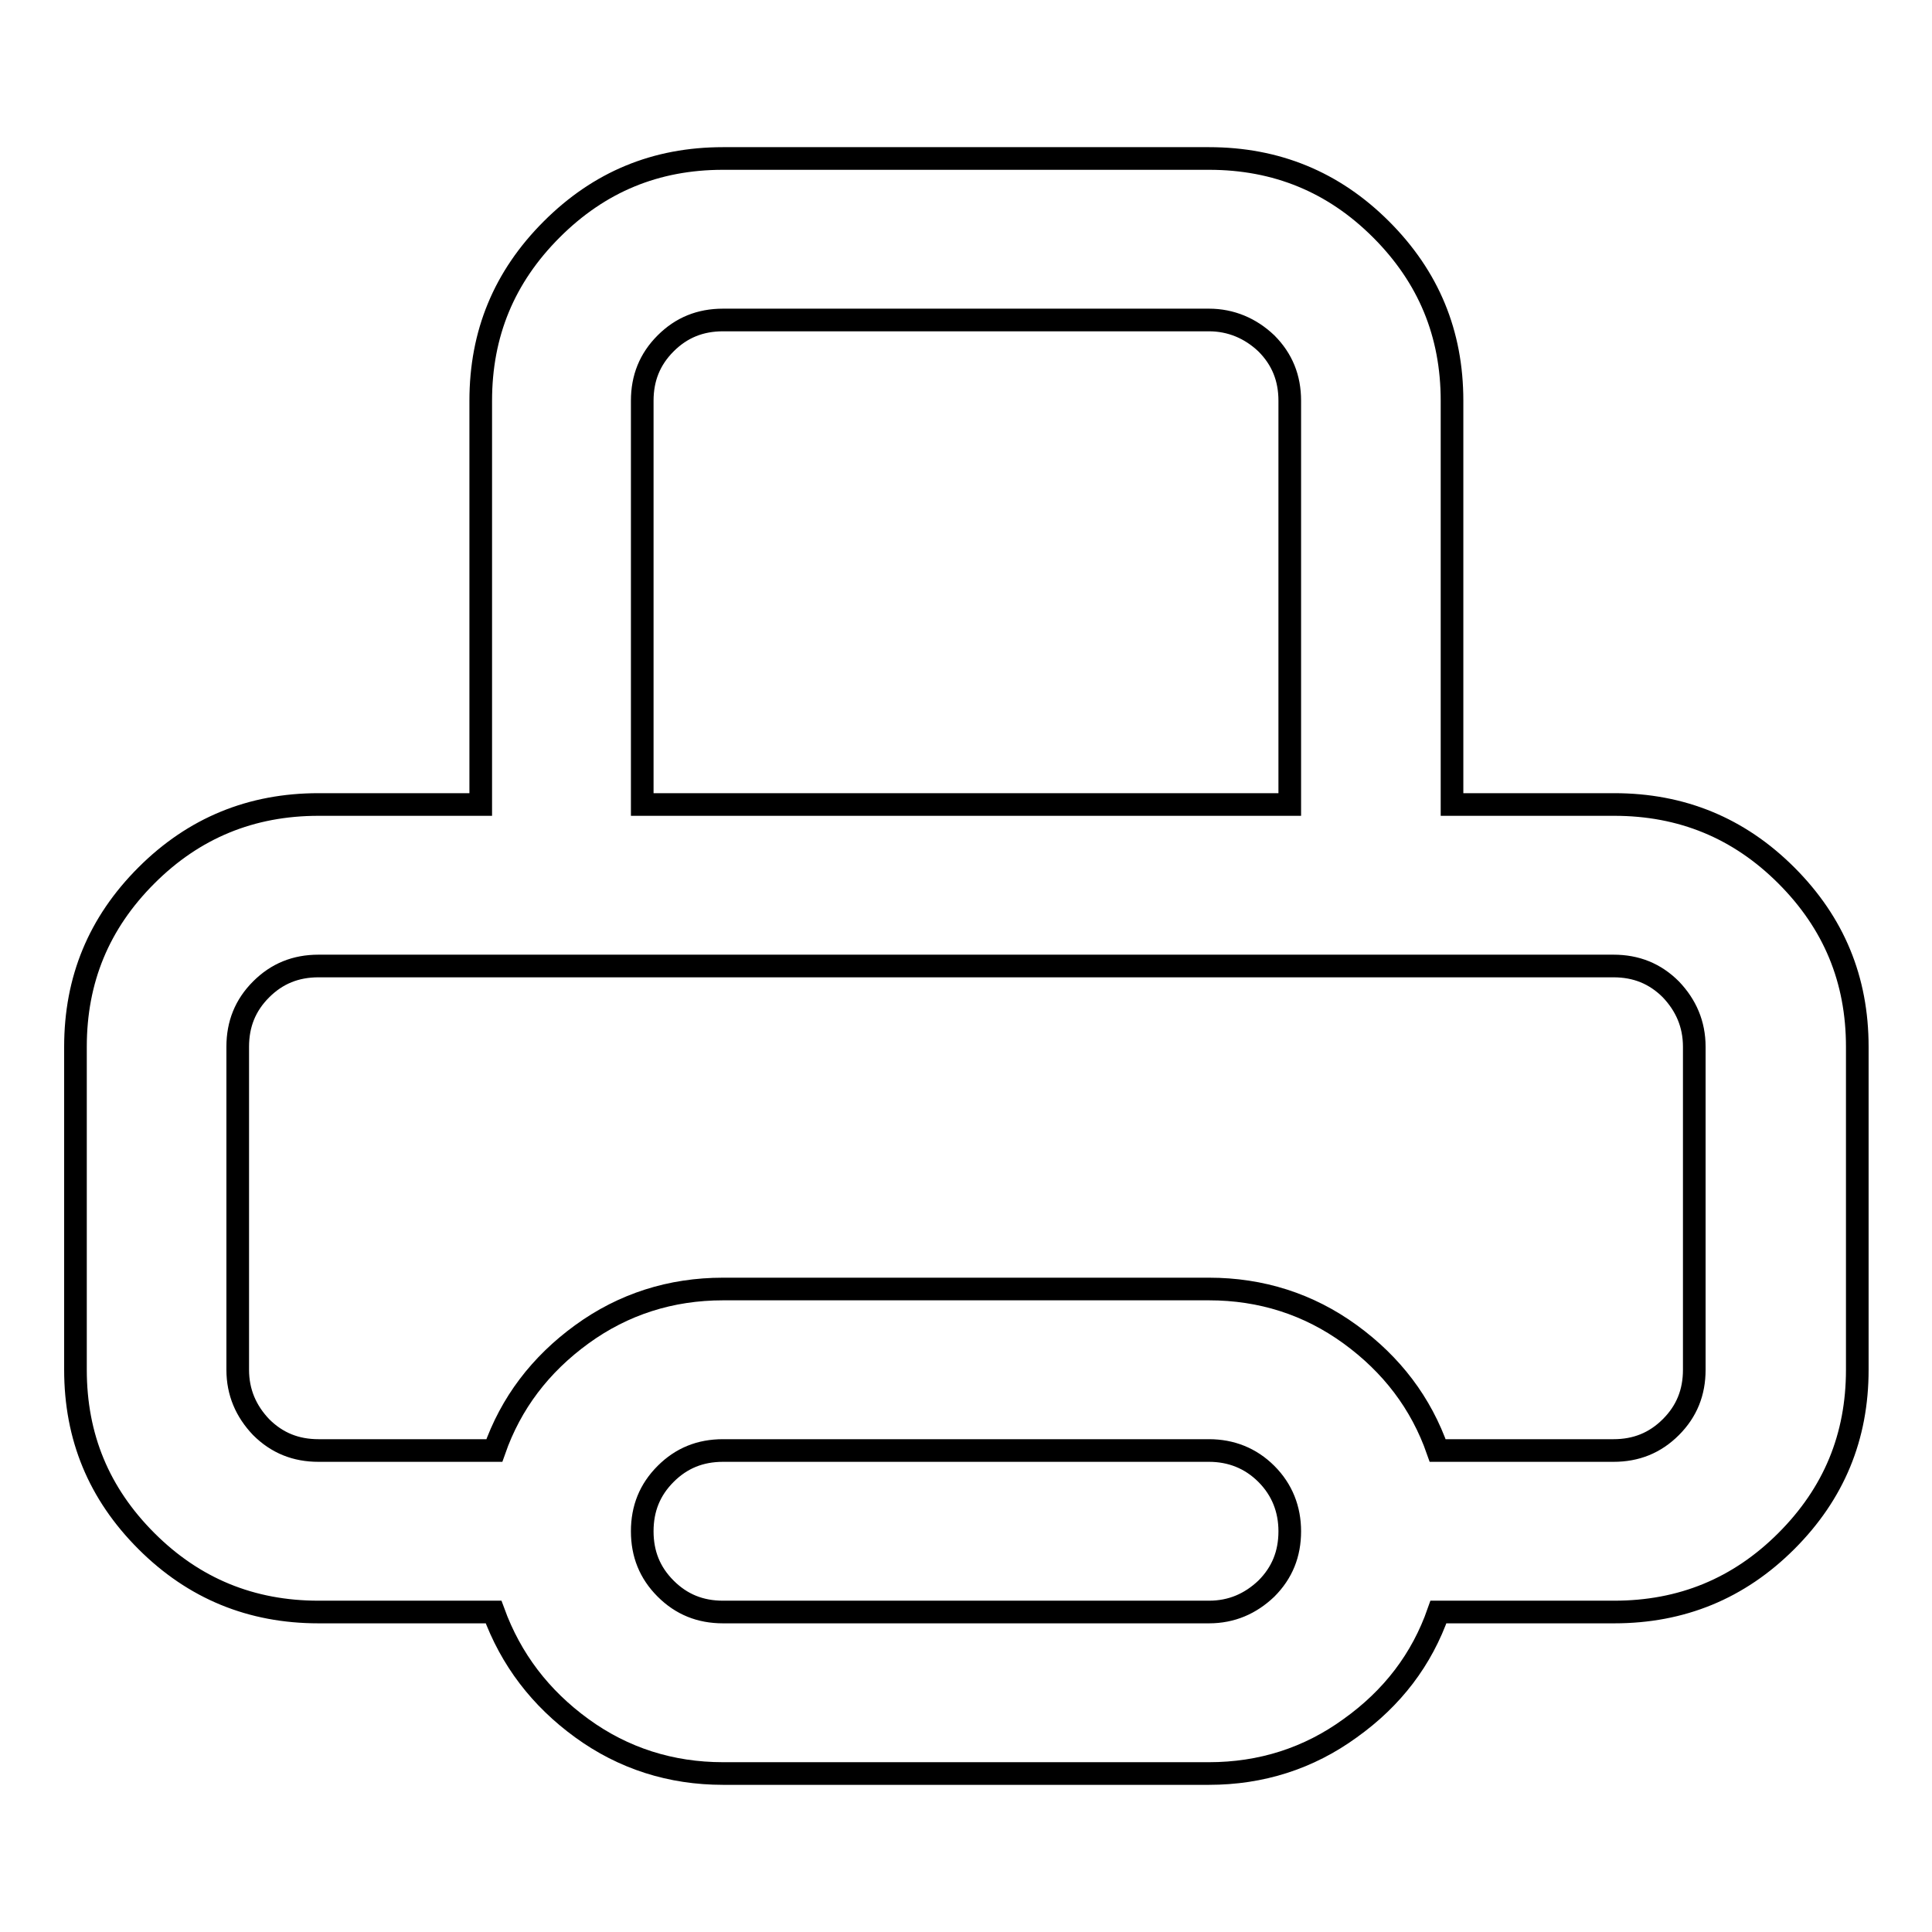 <?xml version="1.0" encoding="utf-8"?>
<!-- Svg Vector Icons : http://www.onlinewebfonts.com/icon -->
<!DOCTYPE svg PUBLIC "-//W3C//DTD SVG 1.1//EN" "http://www.w3.org/Graphics/SVG/1.1/DTD/svg11.dtd">
<svg version="1.1" xmlns="http://www.w3.org/2000/svg" xmlns:xlink="http://www.w3.org/1999/xlink" x="0px" y="0px" viewBox="0 0 256 256" enable-background="new 0 0 256 256" xml:space="preserve">
<g> <path stroke-width="3" fill-opacity="0" stroke="#000000"  d="M160.2,42.4H95.8c-3,0-5.5,1-7.6,3.1c-2.1,2.1-3.1,4.6-3.1,7.6v53.5h85.8V53.1c0-3-1-5.5-3.1-7.6 C165.7,43.5,163.1,42.4,160.2,42.4L160.2,42.4L160.2,42.4z M213.8,128H42.2c-3,0-5.5,1-7.6,3.1c-2.1,2.1-3.1,4.6-3.1,7.6v42.8 c0,3,1.1,5.5,3.1,7.6c2.1,2.1,4.6,3.1,7.6,3.1h23.3c2.2-6.3,6.1-11.4,11.6-15.4c5.5-4,11.8-6,18.7-6h64.4c6.9,0,13.2,2,18.7,6 c5.5,4,9.4,9.1,11.6,15.4h23.3c3,0,5.5-1,7.6-3.1c2.1-2.1,3.1-4.6,3.1-7.6v-42.8c0-3-1.1-5.5-3.1-7.6 C219.3,129,216.8,128,213.8,128L213.8,128L213.8,128z M160.2,192.2H95.8c-3,0-5.5,1-7.6,3.1c-2.1,2.1-3.1,4.6-3.1,7.6 c0,3,1,5.5,3.1,7.6c2.1,2.1,4.6,3.1,7.6,3.1h64.4c3,0,5.5-1.1,7.6-3.1c2.1-2.1,3.1-4.6,3.1-7.6c0-2.9-1-5.5-3.1-7.6 C165.7,193.2,163.1,192.2,160.2,192.2L160.2,192.2z M95.8,21h64.4c8.9,0,16.5,3.1,22.8,9.4c6.3,6.3,9.4,13.8,9.4,22.7v53.5h21.5 c8.9,0,16.5,3.1,22.8,9.4c6.3,6.3,9.4,13.8,9.4,22.7v42.8c0,8.9-3.1,16.4-9.4,22.7c-6.3,6.3-13.9,9.4-22.8,9.4h-23.3 c-2.2,6.3-6.1,11.4-11.7,15.4c-5.5,4-11.8,6-18.7,6H95.8c-6.9,0-13.2-2-18.7-6c-5.5-4-9.4-9.1-11.7-15.4H42.2 c-8.9,0-16.5-3.1-22.8-9.4c-6.3-6.3-9.4-13.8-9.4-22.7v-42.8c0-8.9,3.1-16.4,9.4-22.7c6.3-6.3,13.9-9.4,22.8-9.4h21.5V53.1 c0-8.9,3.1-16.4,9.4-22.7C79.4,24.1,86.9,21,95.8,21z"/></g>
</svg>
